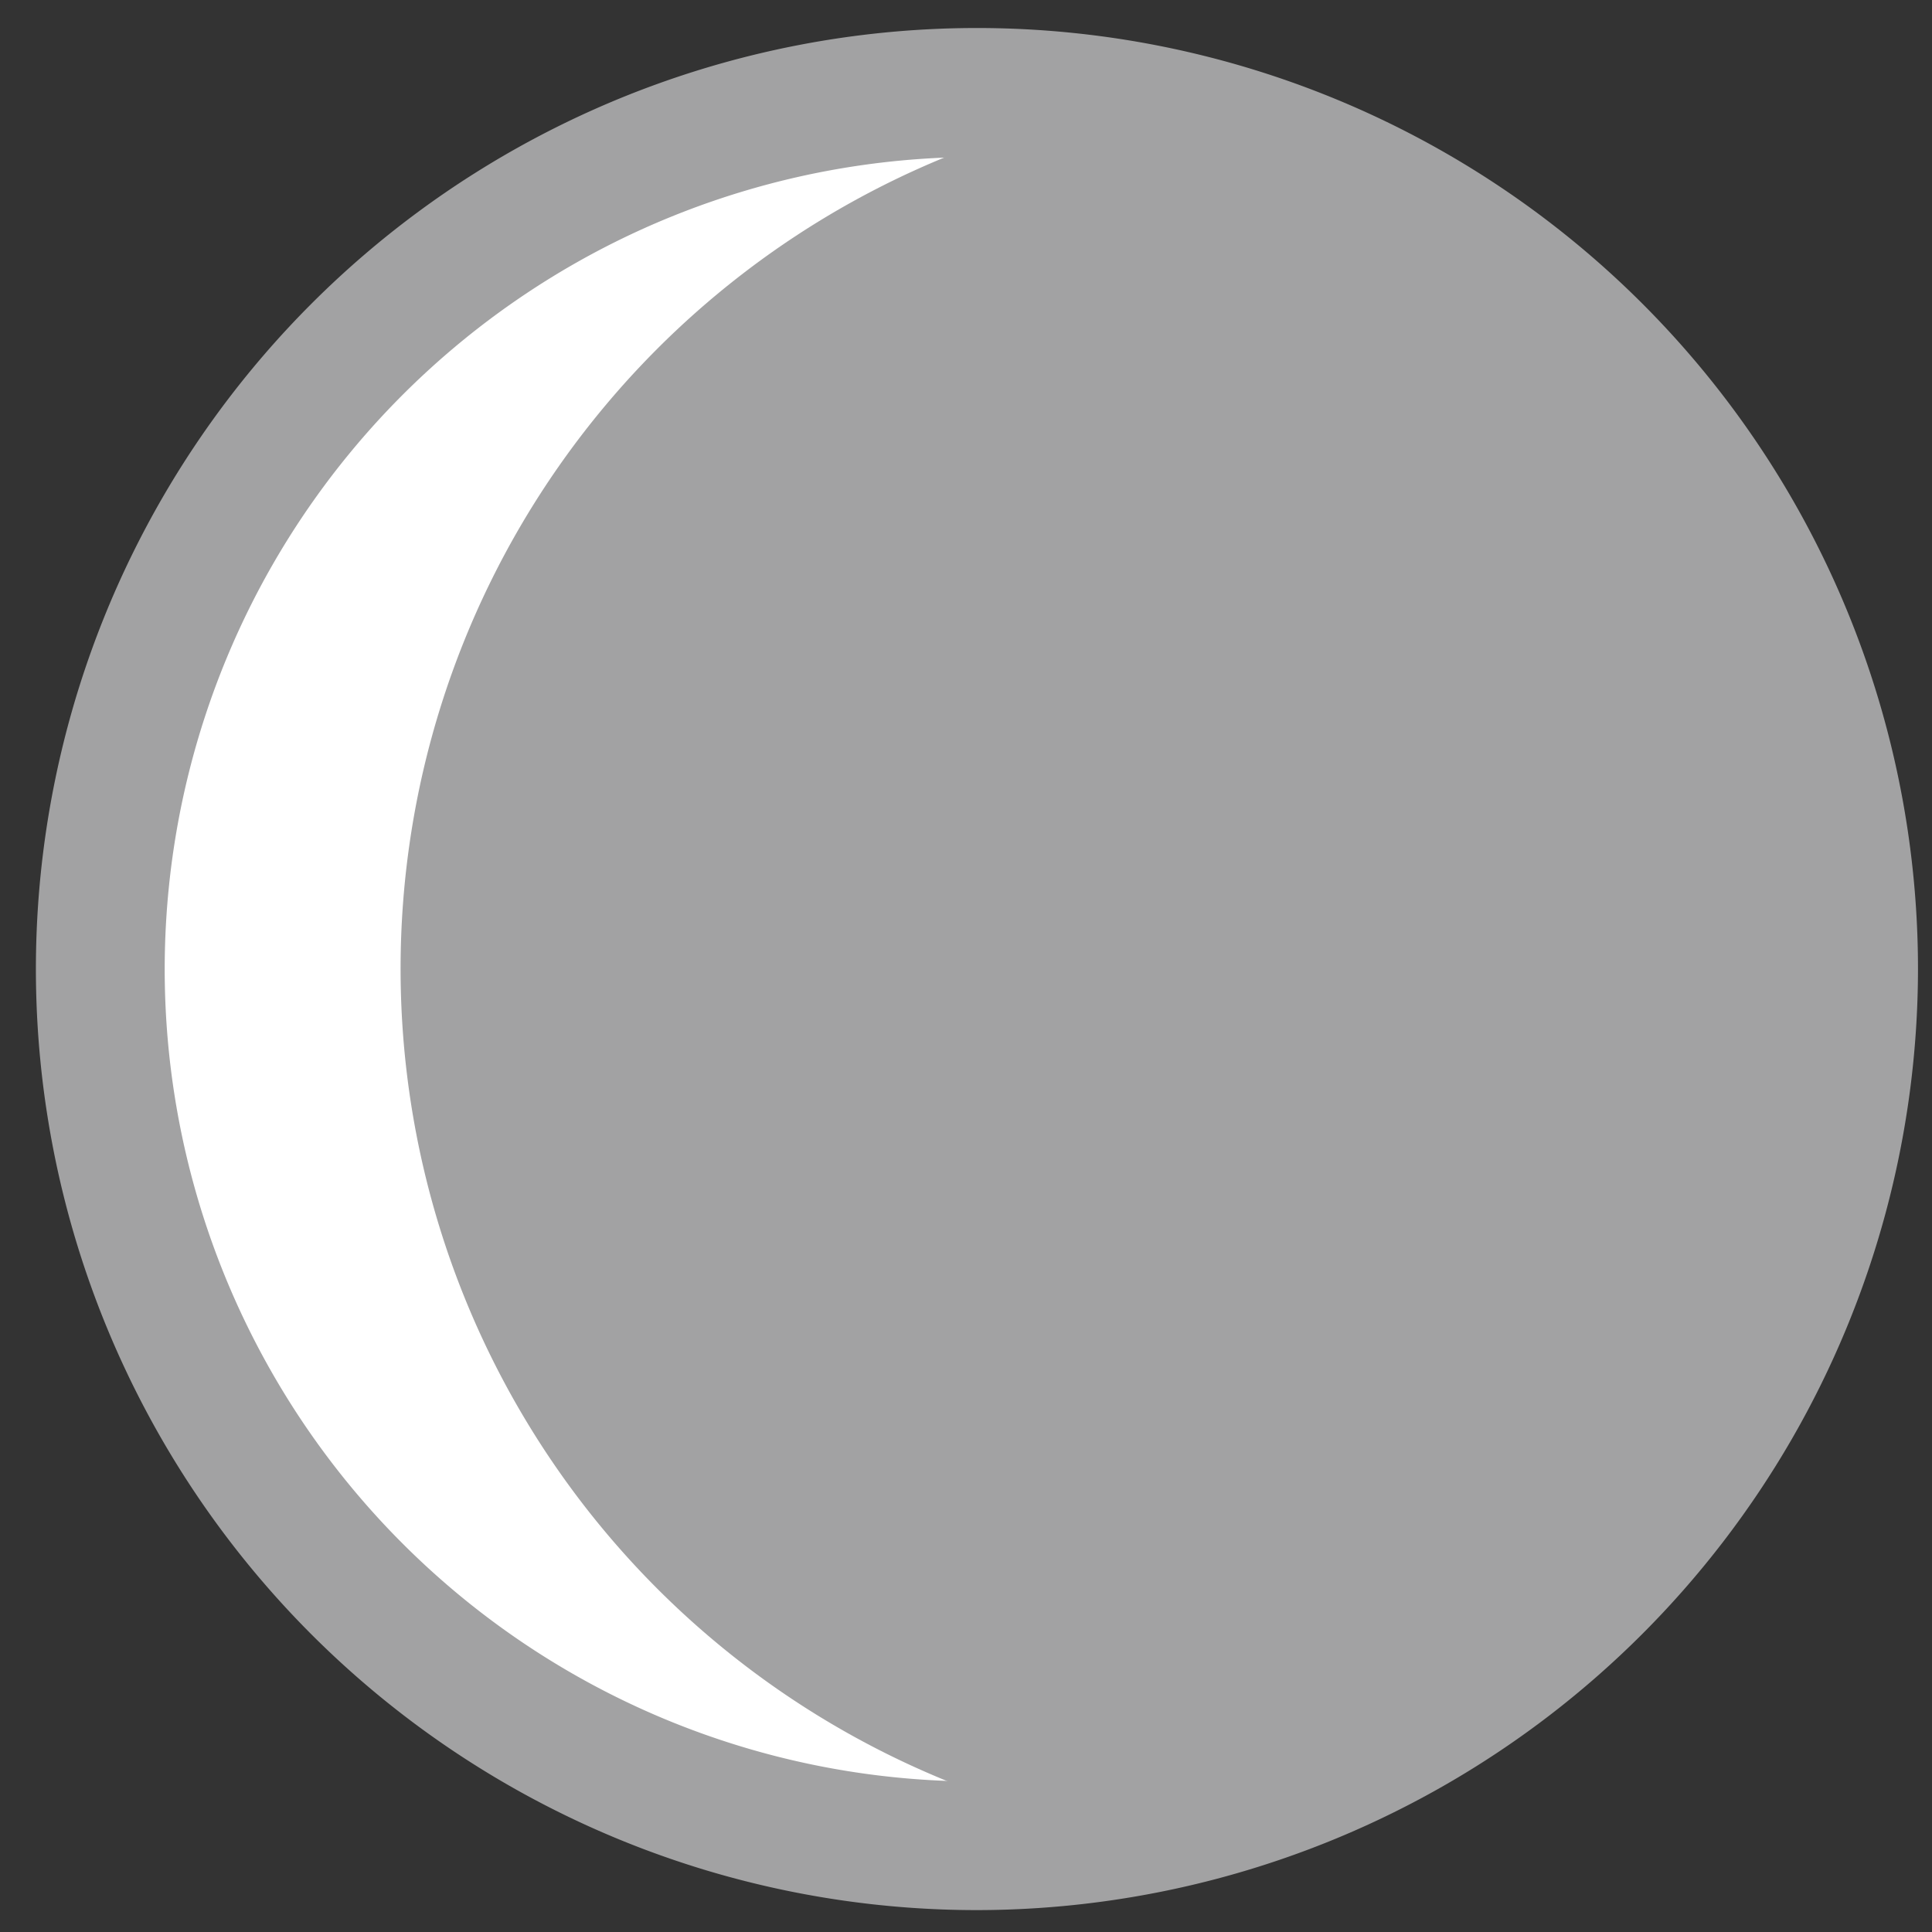 <svg id="Layer_1" data-name="Layer 1" xmlns="http://www.w3.org/2000/svg" viewBox="0 0 120 120"><rect x="0" y="0" width="120" height="120" fill="#333333" stroke="none"/><defs><style>.cls-1{fill:#a2a2a3;}.cls-2{fill:#fff;}</style></defs><title>ic_moon</title><circle class="cls-1" cx="61.17" cy="59.7" r="54.45"/><path class="cls-2" d="M60.68,114.64v-3.3A54.47,54.47,0,0,1,60.68,9V5.75S6.23,7.59,6.23,60.2,60.68,114.64,60.68,114.64Z"/><path class="cls-1" d="M60.68,118.64A58.45,58.45,0,1,1,119.13,60.2,58.51,58.51,0,0,1,60.68,118.64Zm0-108.89A50.45,50.45,0,1,0,111.13,60.2,50.5,50.5,0,0,0,60.68,9.75Z"/></svg>